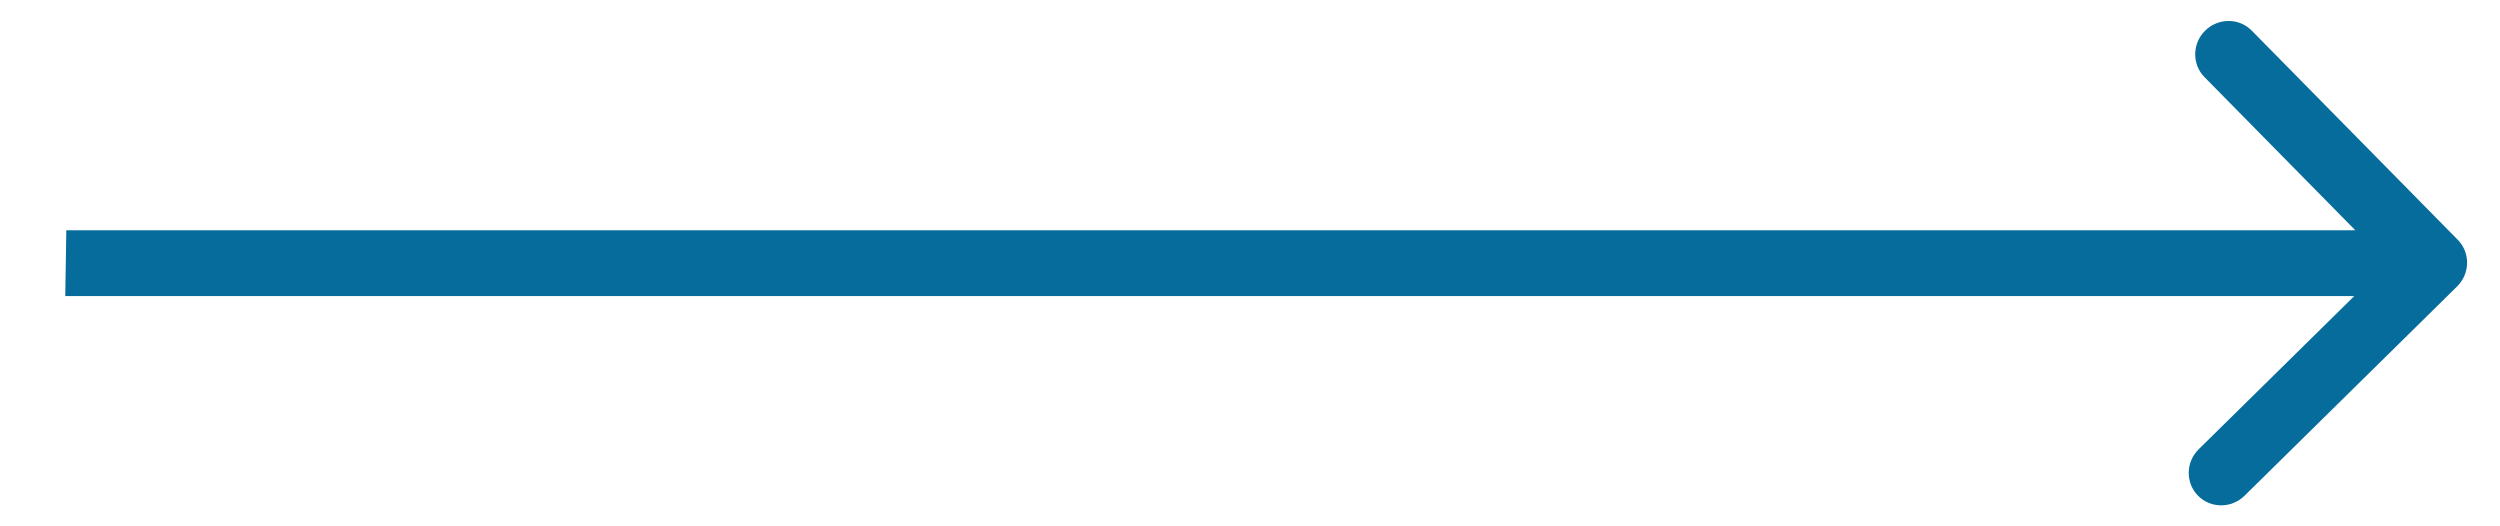 <svg width="38" height="8" viewBox="0 0 38 8" fill="none" xmlns="http://www.w3.org/2000/svg">
<path d="M37.359 3.646C37.551 3.842 37.546 4.158 37.348 4.354L34.117 7.535C33.919 7.73 33.602 7.73 33.41 7.535C33.218 7.34 33.222 7.023 33.421 6.828L36.293 4L33.508 1.172C33.316 0.977 33.321 0.66 33.519 0.465C33.718 0.27 34.034 0.27 34.226 0.465L37.359 3.646ZM1.008 3.5L37.008 3.5L36.992 4.5L0.992 4.5L1.008 3.5Z" fill="#056C9C"/>
</svg>
